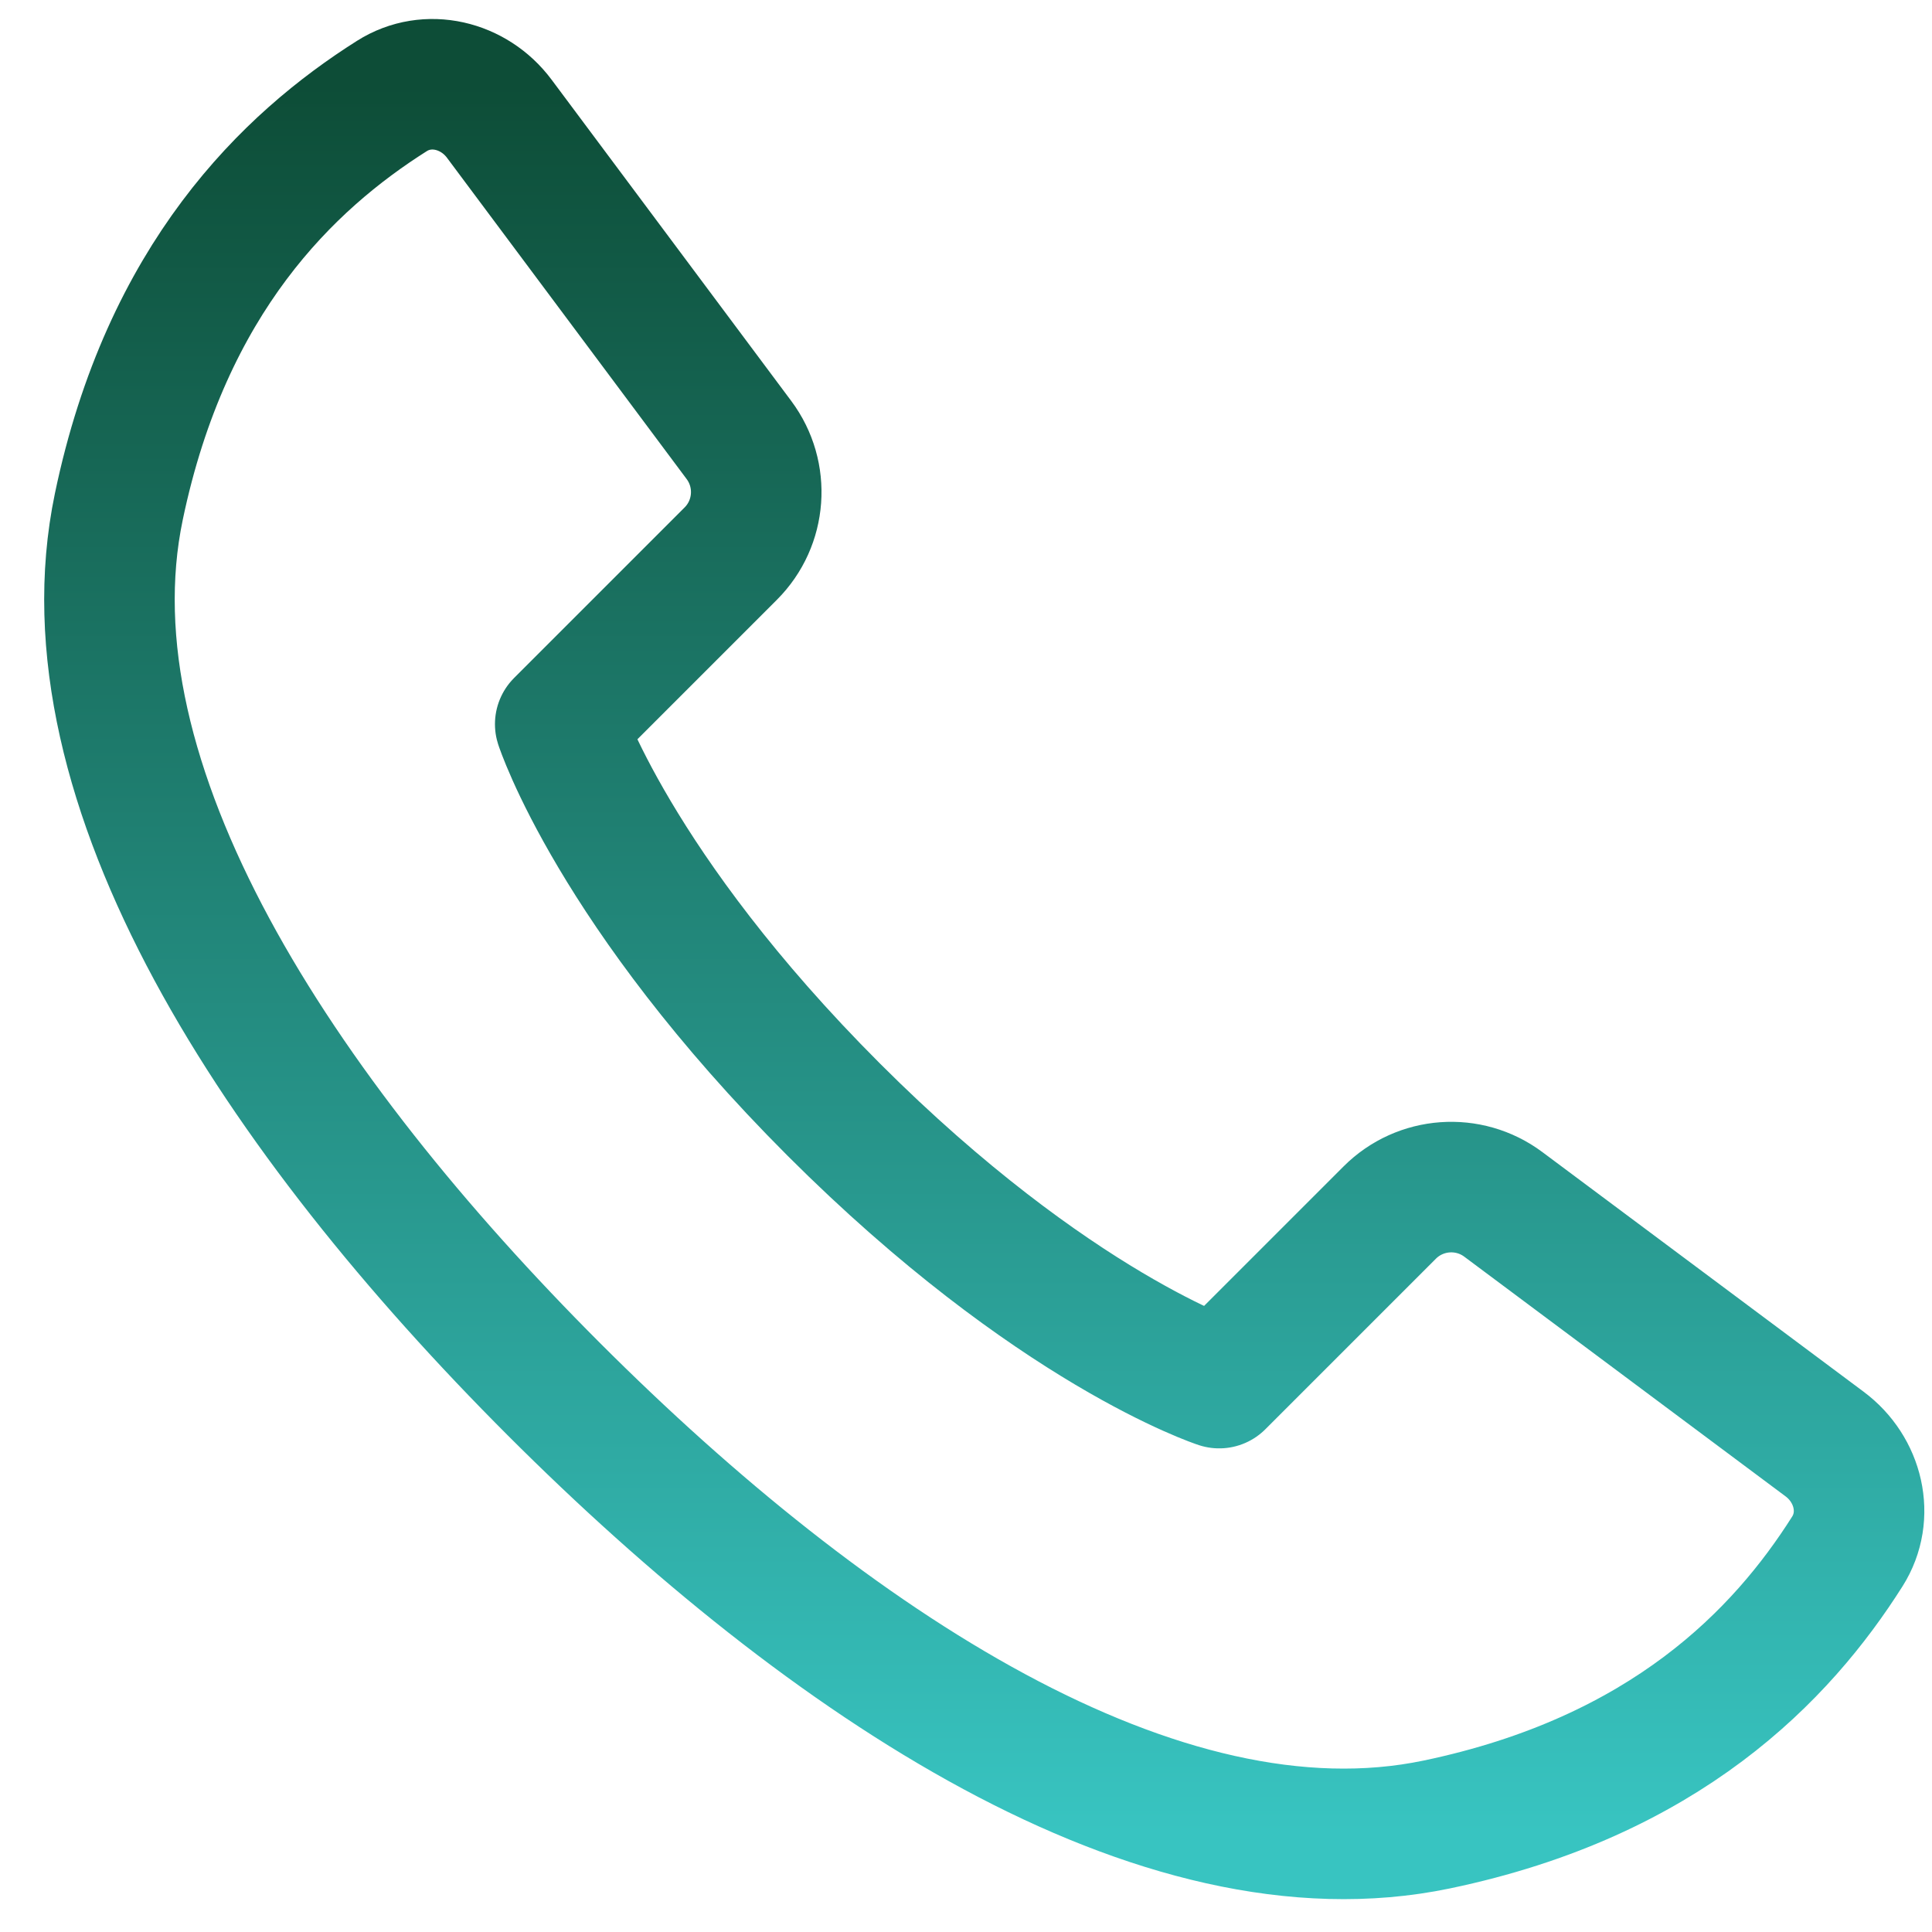 <?xml version="1.0" encoding="UTF-8"?> <svg xmlns="http://www.w3.org/2000/svg" width="37" height="37" viewBox="0 0 37 37" fill="none"> <path d="M2.276 9.701C1.165 15.018 5.352 21.348 10.61 26.607C15.869 31.865 22.198 36.052 27.516 34.941C31.889 34.028 34.122 31.698 35.378 29.713C35.812 29.028 35.593 28.139 34.943 27.655L28.79 23.065C28.126 22.57 27.2 22.637 26.615 23.222L23.349 26.488C23.349 26.488 20.174 25.456 15.967 21.25C11.761 17.043 10.729 13.868 10.729 13.868L13.995 10.602C14.58 10.017 14.647 9.091 14.152 8.427L9.562 2.274C9.078 1.624 8.189 1.405 7.504 1.839C5.519 3.095 3.189 5.328 2.276 9.701Z" stroke="url(#paint0_linear_404_95)" stroke-width="2.5" stroke-linecap="round" stroke-linejoin="round"></path> <defs> <linearGradient id="paint0_linear_404_95" x1="18.849" y1="1.614" x2="18.849" y2="35.121" gradientUnits="userSpaceOnUse"> <stop stop-color="#0D4D37"></stop> <stop offset="1" stop-color="#38C4C1"></stop> </linearGradient> </defs> </svg> 